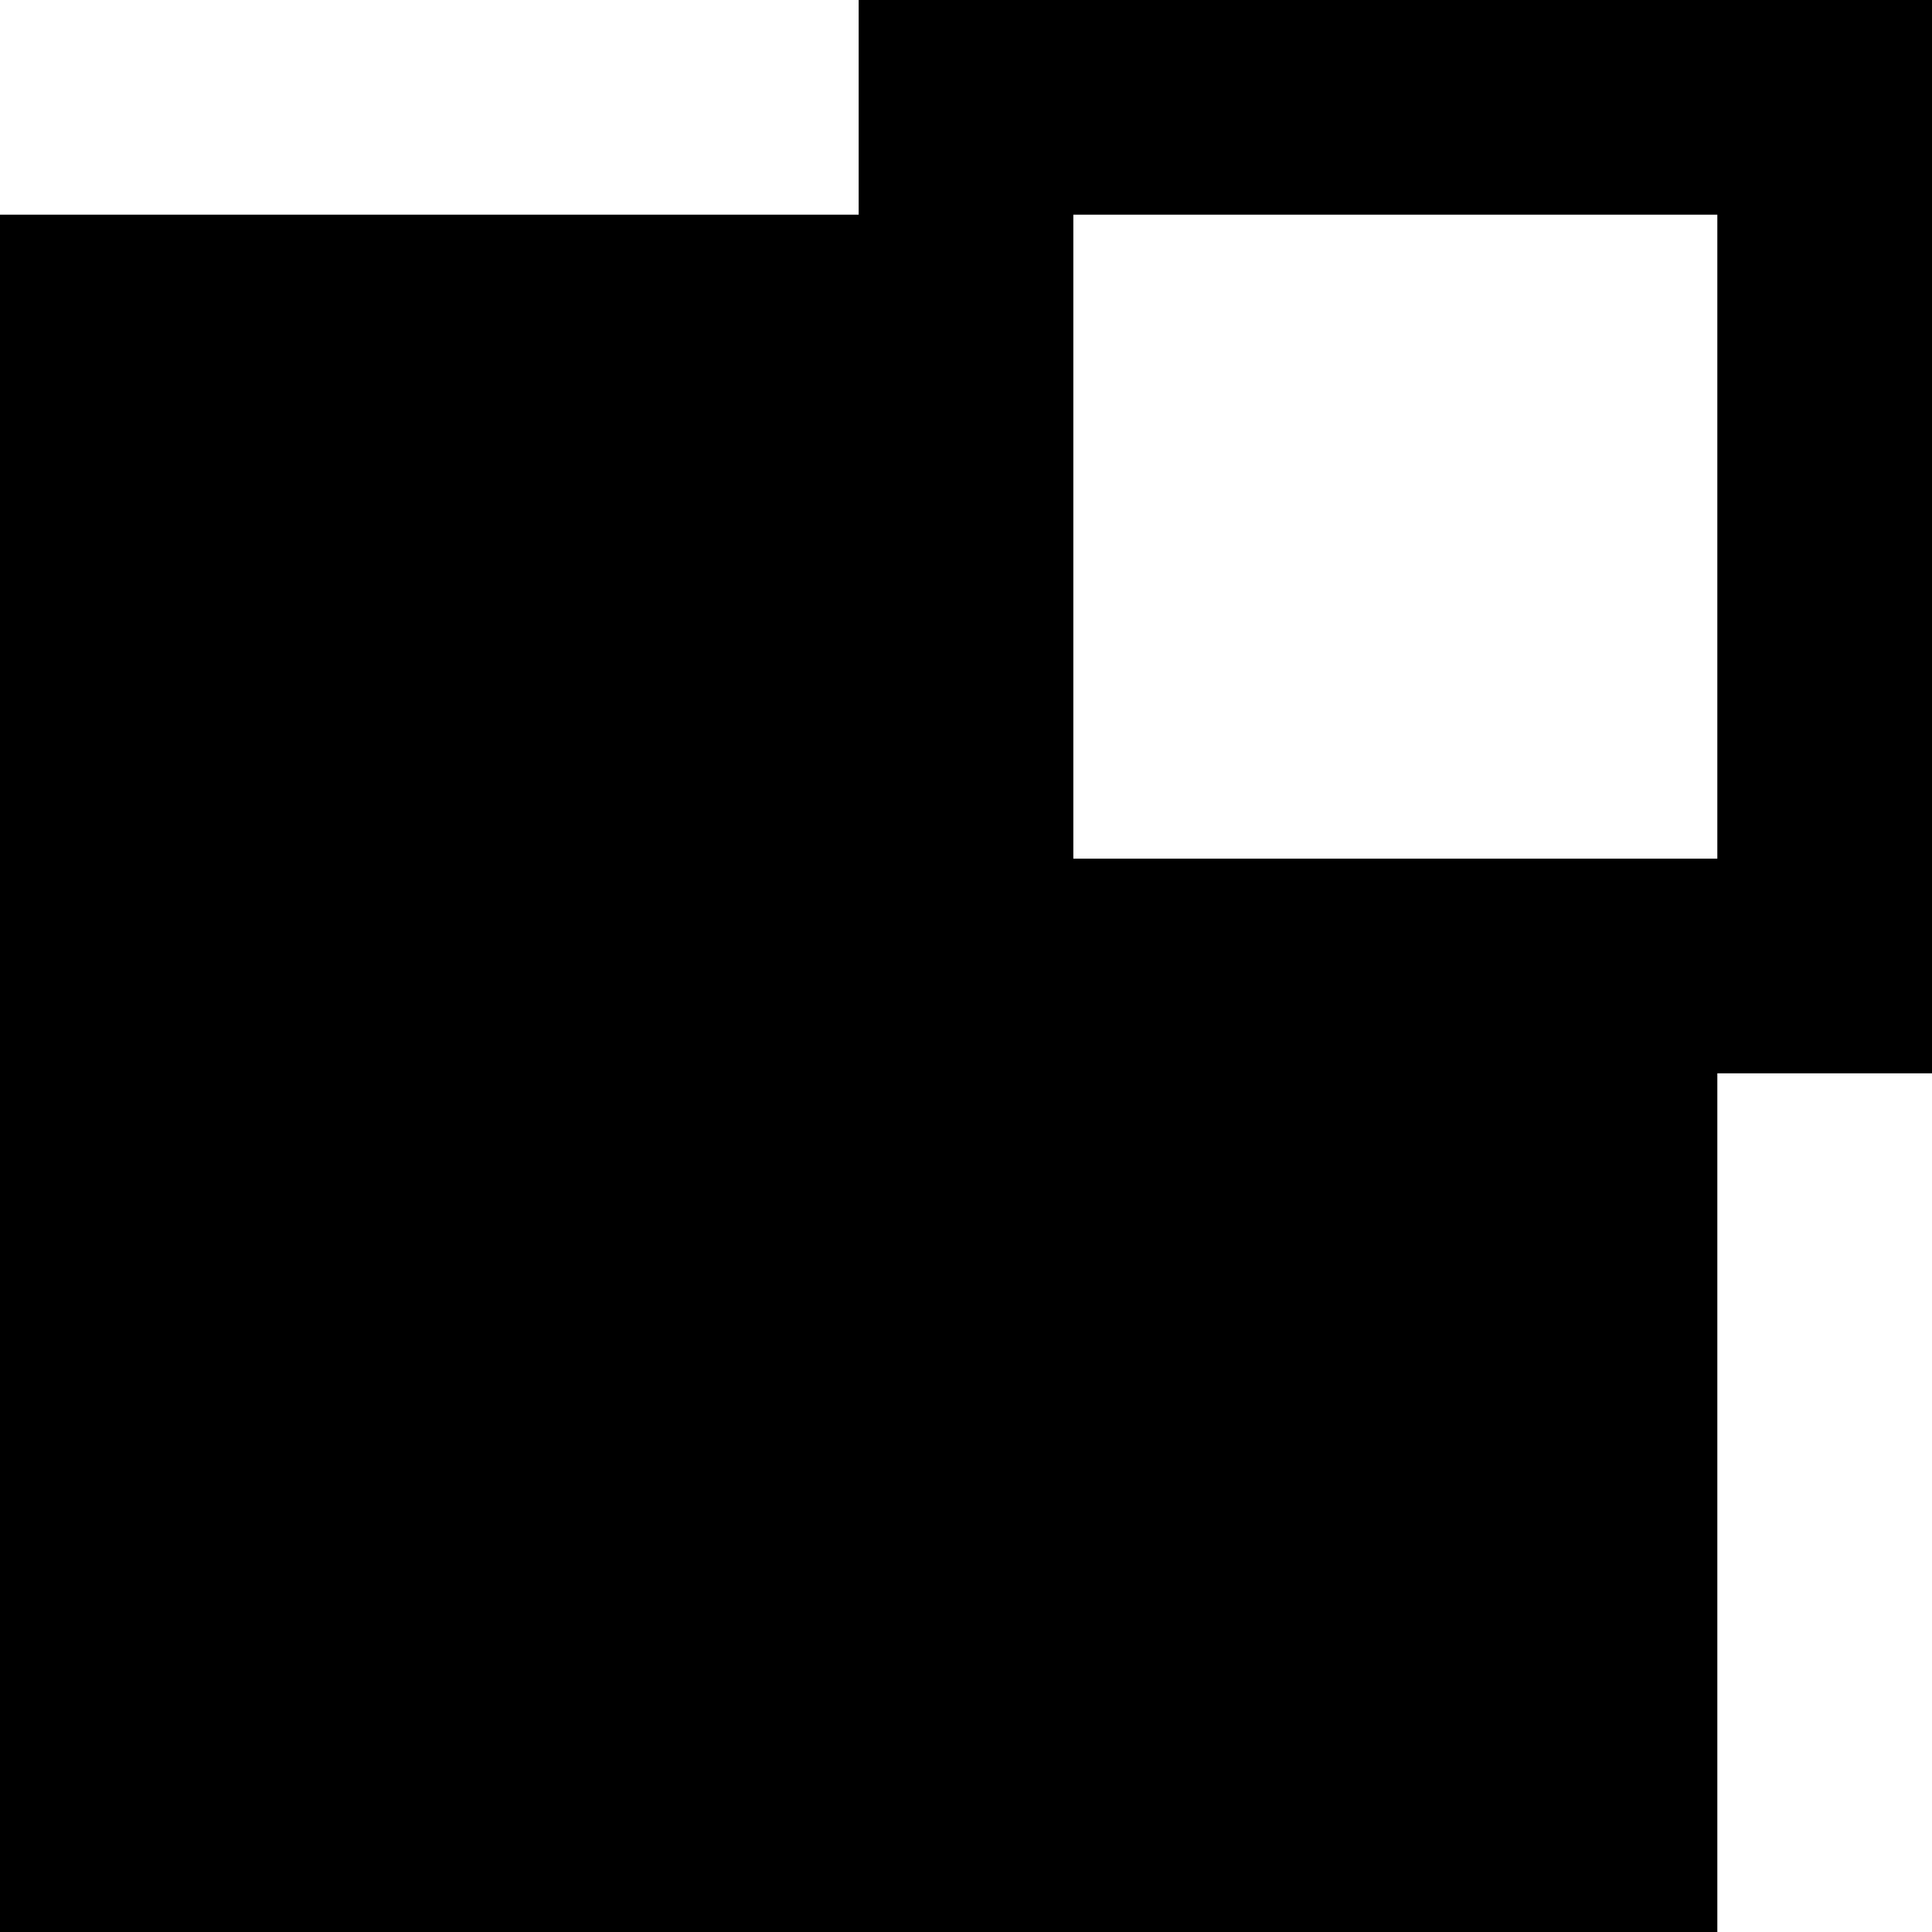 <?xml version="1.0" encoding="UTF-8" standalone="no"?>
<!-- Uploaded to: SVG Repo, www.svgrepo.com, Generator: SVG Repo Mixer Tools -->
<svg width="800px" height="800px" viewBox="0 0 18 18" version="1.1" xmlns="http://www.w3.org/2000/svg" xmlns:xlink="http://www.w3.org/1999/xlink">
    
    <title>resize [#902]</title>
    <desc>Created with Sketch.</desc>
    <defs>

</defs>
    <g id="Page-1" stroke="none" stroke-width="1" fill="none" fill-rule="evenodd">
        <g id="Dribbble-Light-Preview" transform="translate(-380, -4201)" fill="#000000">
            <g id="icons" transform="translate(56, 160)">
                <path d="M334,4049 L340,4049 L340,4043 L334,4043 L334,4049 Z M332,4041 L332,4043 L324,4043 L324,4050.969 L324,4059 L331.863,4059 L340,4059 L340,4051 L342,4051 L342,4041 L332,4041 Z" id="resize-[#902]">

</path>
            </g>
        </g>
    </g>
</svg>